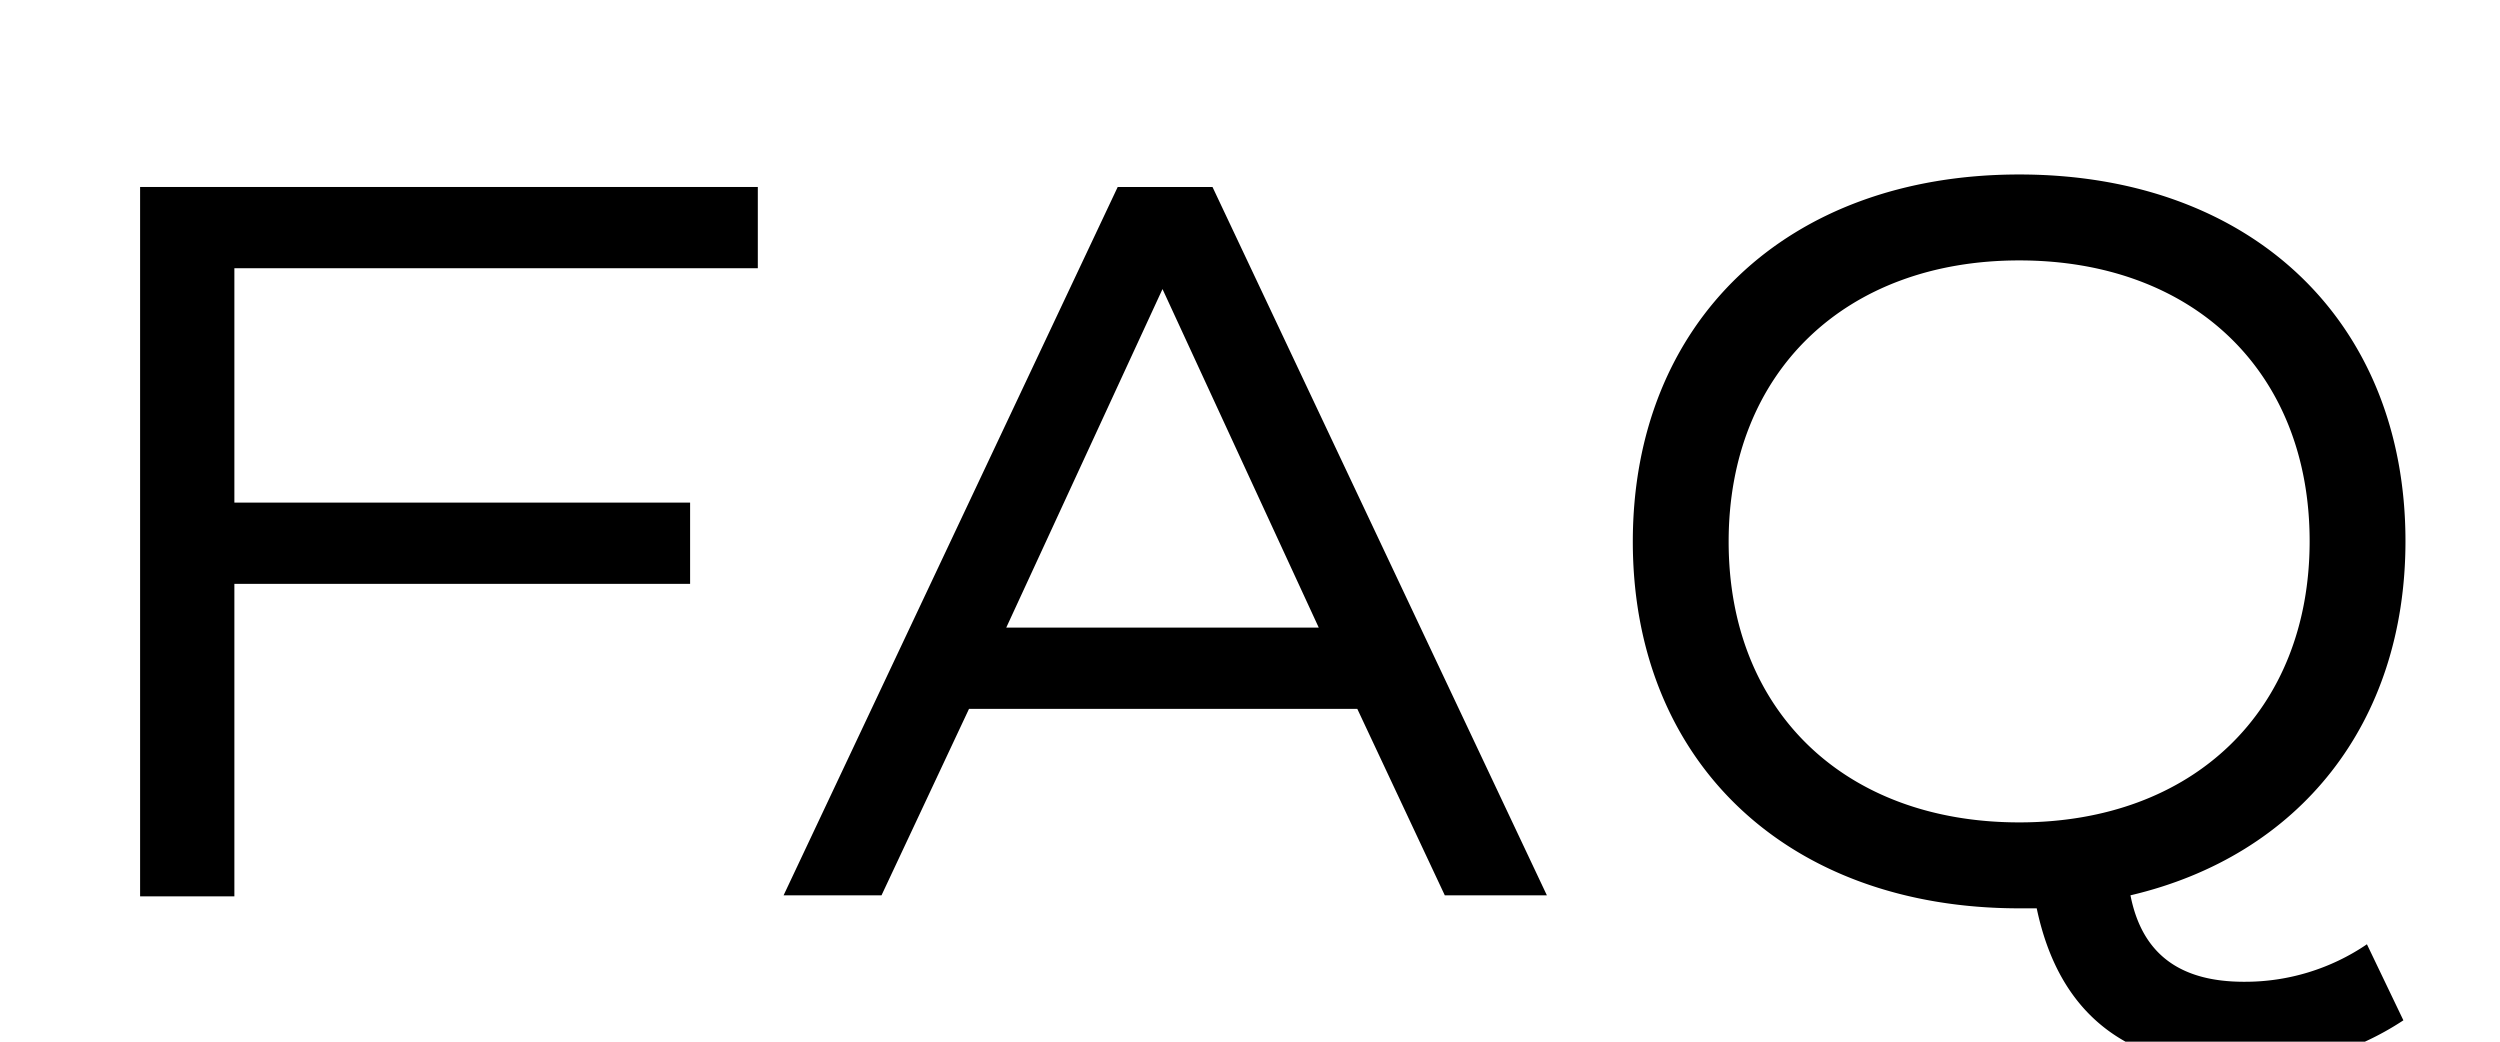 <svg id="レイヤー_1" data-name="レイヤー 1" xmlns="http://www.w3.org/2000/svg" width="96" height="40" viewBox="0 0 96 40">
  <g>
    <path d="M9,10.3v9H26.5v3.12H9v12H5.38V7.18H29.1V10.3Z"/>
    <path d="M52.12,27.22H37.21l-3.36,7.16H30.09L42.92,7.18h3.64L59.4,34.38H55.48ZM38.64,24.1h12l-6-13Z"/>
    <path d="M90.89,36.26l1.4,2.92A11,11,0,0,1,86.05,41c-4.44,0-7-2.12-7.84-6.12h-.67c-8.92,0-14.84-5.64-14.84-14.08S68.62,6.7,77.54,6.7s14.83,5.64,14.83,14.08c0,7-4.08,12.08-10.56,13.6.44,2.24,1.88,3.32,4.36,3.32A8.31,8.31,0,0,0,90.89,36.26ZM77.54,31.58c6.67,0,11.15-4.28,11.15-10.8S84.21,10,77.54,10s-11.16,4.28-11.16,10.8S70.86,31.58,77.54,31.58Z"/>
  </g>
</svg>
